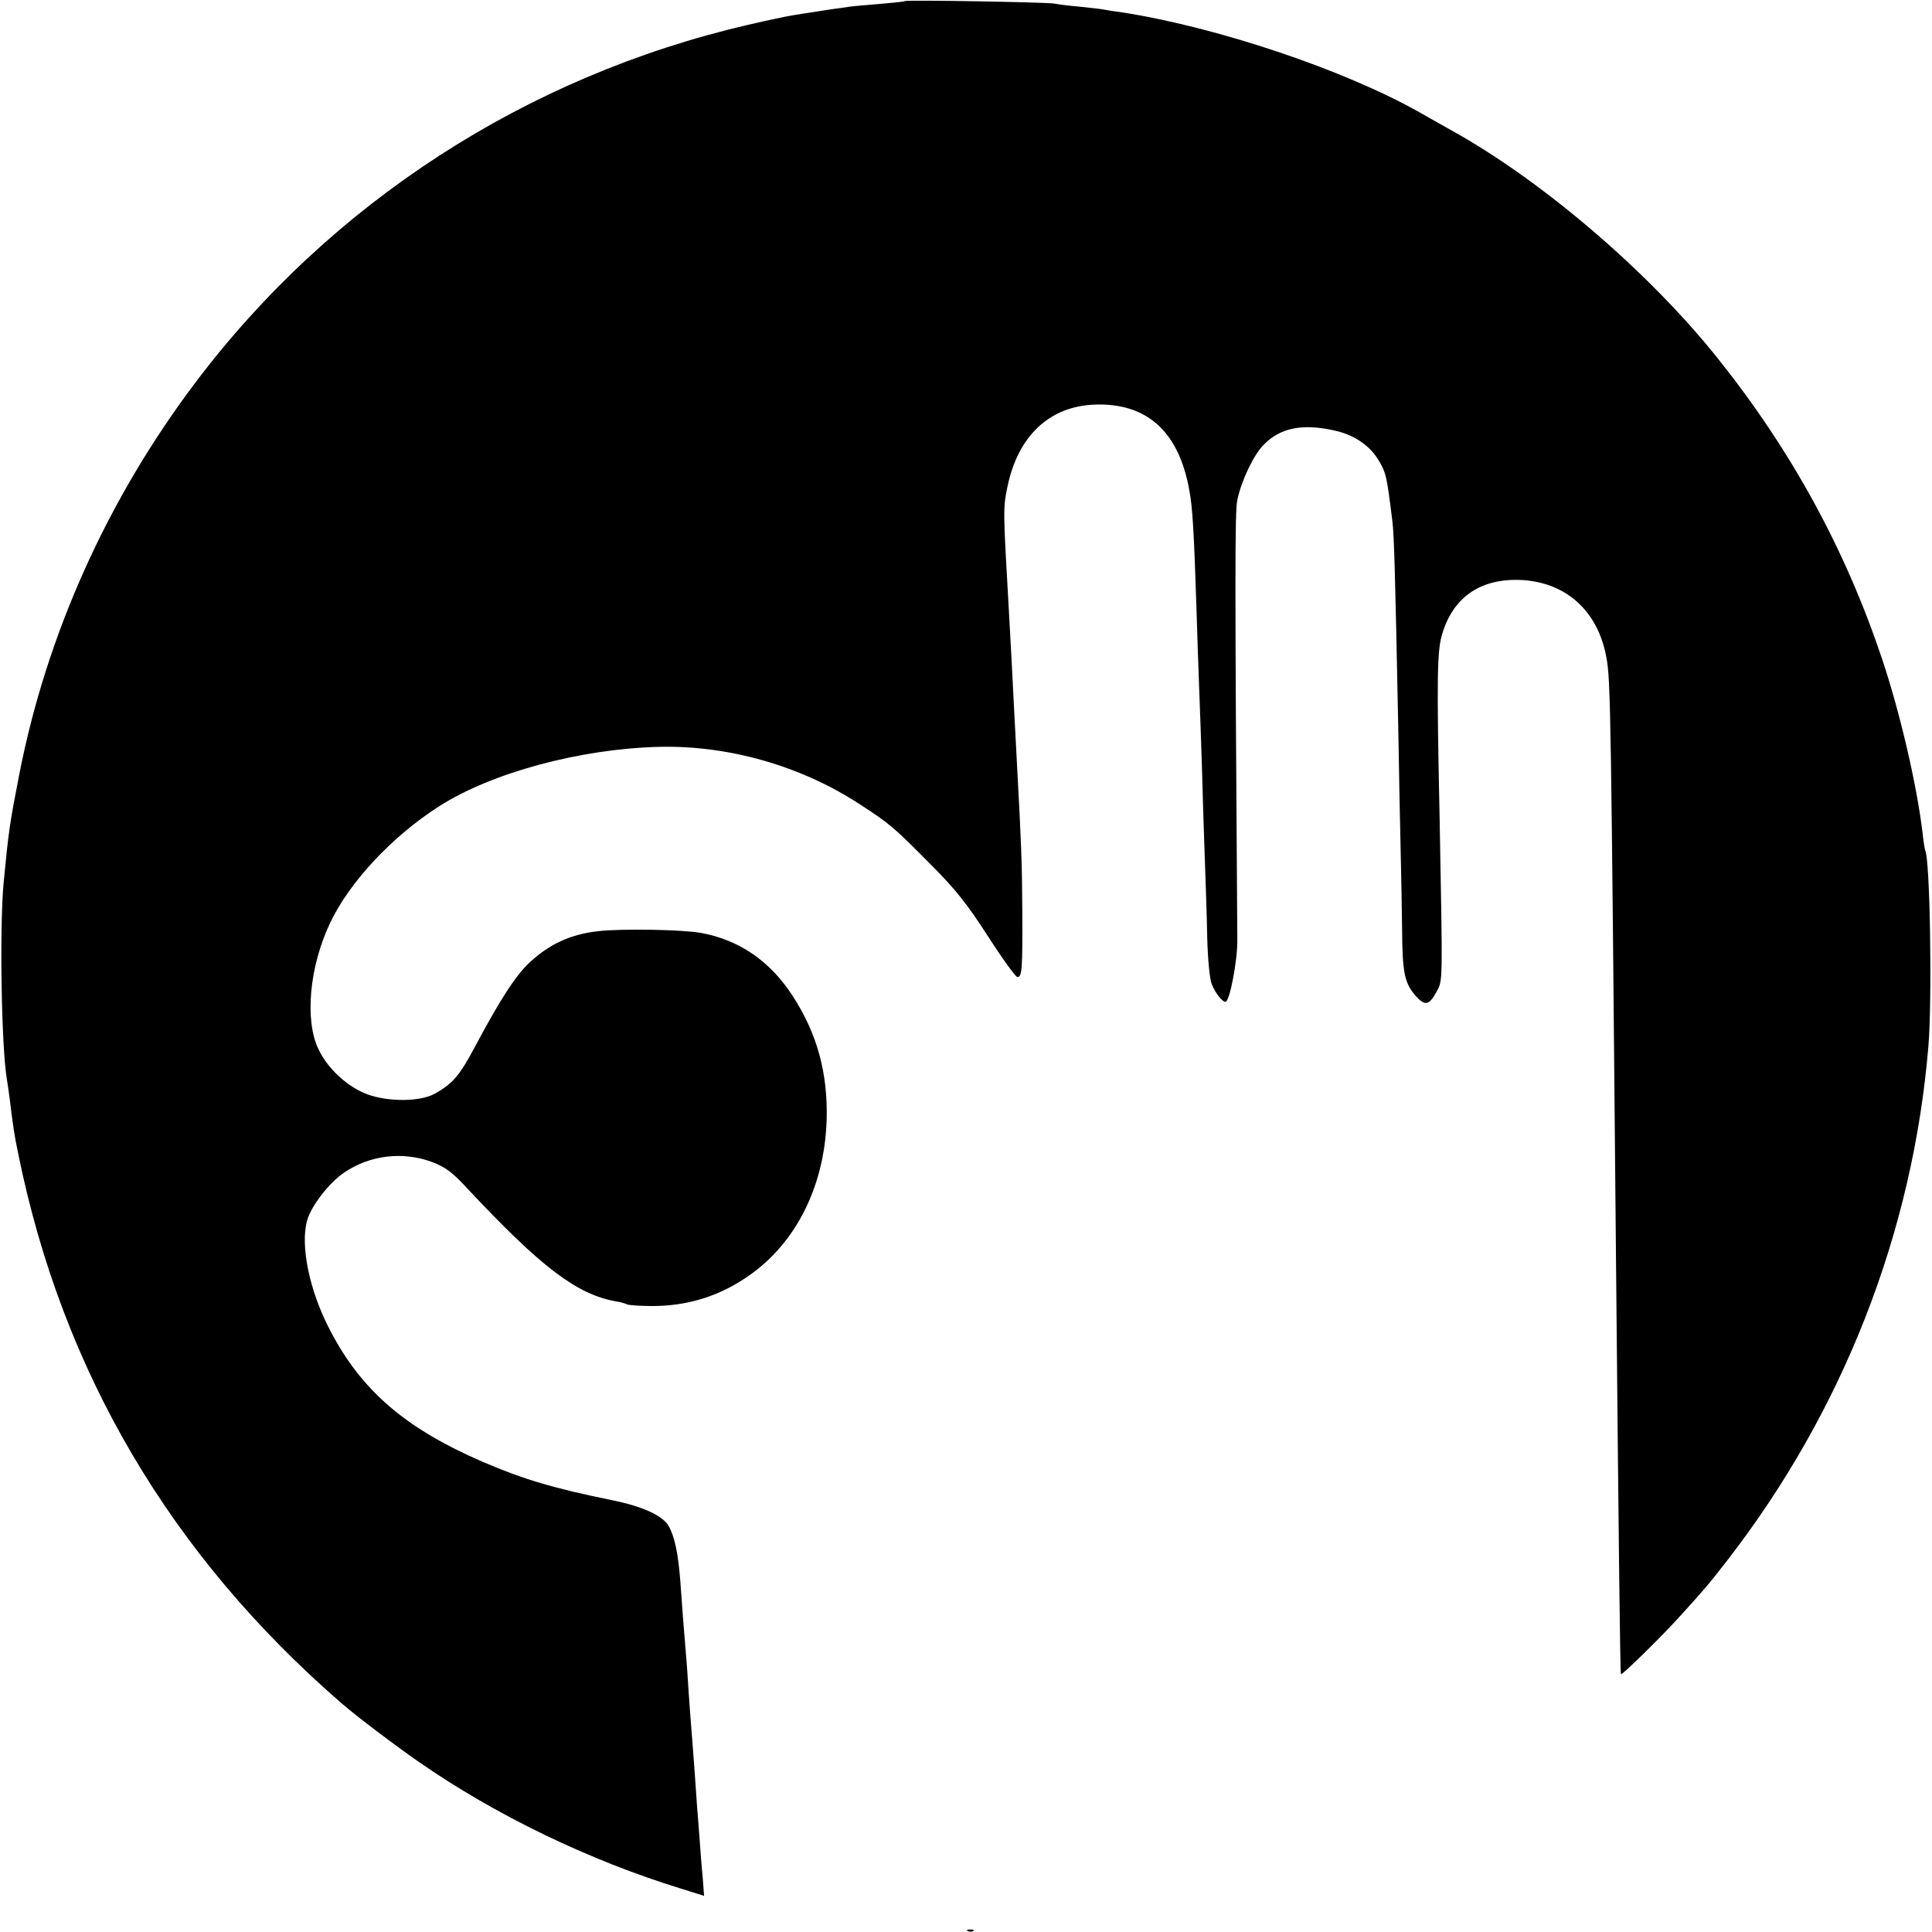 <?xml version="1.0" standalone="no"?>
<!DOCTYPE svg PUBLIC "-//W3C//DTD SVG 20010904//EN"
 "http://www.w3.org/TR/2001/REC-SVG-20010904/DTD/svg10.dtd">
<svg version="1.0" xmlns="http://www.w3.org/2000/svg"
 width="700pt" height="700pt" viewBox="0 0 700 700"
 preserveAspectRatio="xMidYMid meet">
<g transform="translate(0,700) scale(0.1,-0.1)"
fill="#000000" stroke="none">
<path d="M3278 6996 c-1 -2 -41 -6 -88 -10 -47 -4 -96 -8 -110 -10 -14 -2 -46
-7 -71 -10 -25 -4 -57 -9 -70 -11 -13 -2 -42 -6 -64 -10 -21 -3 -96 -19 -165
-35 -802 -186 -1510 -644 -2002 -1296 -319 -423 -539 -912 -638 -1419 -35
-179 -39 -207 -57 -395 -15 -162 -8 -595 12 -711 2 -13 7 -44 10 -69 13 -105
16 -129 31 -200 159 -786 550 -1452 1170 -1990 51 -45 197 -155 279 -212 280
-195 621 -359 953 -461 l83 -26 -5 67 c-4 37 -8 97 -11 135 -3 37 -7 95 -10
130 -2 34 -7 98 -10 142 -3 44 -8 103 -10 130 -2 28 -7 88 -10 135 -3 47 -7
110 -10 140 -8 96 -14 172 -20 260 -8 104 -21 164 -43 202 -22 37 -94 70 -202
92 -216 44 -323 76 -470 139 -280 121 -439 257 -553 475 -76 144 -110 309 -84
401 15 52 79 135 133 172 94 64 212 78 319 39 49 -19 73 -36 130 -98 265 -283
395 -382 536 -407 18 -3 36 -8 41 -11 5 -3 46 -6 91 -6 122 0 231 32 331 97
183 117 293 329 301 576 5 170 -34 314 -124 452 -82 126 -194 202 -332 227
-67 12 -289 16 -373 6 -99 -11 -176 -47 -248 -114 -50 -47 -107 -135 -198
-306 -55 -104 -80 -132 -145 -169 -54 -29 -167 -30 -244 -2 -72 27 -143 92
-177 163 -51 106 -33 300 42 458 70 148 224 313 394 422 190 122 512 209 798
216 252 6 513 -69 724 -206 114 -74 125 -84 258 -218 92 -92 134 -145 210
-263 52 -81 100 -147 106 -147 17 0 19 26 18 240 -1 175 -4 249 -19 525 -2 44
-7 130 -10 190 -6 128 -13 248 -19 360 -22 384 -22 381 -6 461 38 184 152 292
316 298 189 7 305 -97 343 -310 12 -63 17 -151 26 -429 3 -93 7 -226 10 -295
3 -69 7 -197 10 -285 2 -88 7 -232 10 -320 3 -88 8 -221 9 -295 2 -74 9 -148
16 -165 12 -31 38 -65 50 -65 15 0 44 149 43 225 -9 1315 -9 1552 0 1593 14
69 59 164 96 201 59 60 137 77 252 52 72 -15 128 -52 161 -104 30 -49 32 -57
53 -227 6 -47 10 -188 21 -740 3 -179 7 -386 9 -460 2 -74 4 -198 5 -275 1
-161 9 -197 49 -243 34 -38 49 -35 76 15 23 42 22 25 11 628 -11 514 -9 607 9
667 41 138 144 206 296 196 158 -12 269 -115 299 -279 16 -81 17 -197 35
-2179 10 -1060 15 -1503 18 -1506 4 -4 145 134 212 208 88 97 109 121 176 208
418 541 670 1186 726 1860 14 169 6 680 -12 710 -1 3 -6 30 -9 60 -20 172 -81
435 -147 633 -134 399 -329 756 -598 1092 -249 311 -633 640 -961 822 -30 17
-82 46 -115 65 -276 156 -739 311 -1085 364 -25 3 -54 8 -65 10 -10 2 -49 6
-85 10 -36 3 -76 8 -90 11 -27 5 -536 14 -542 9z"/>
<path d="M3508 3 c7 -3 16 -2 19 1 4 3 -2 6 -13 5 -11 0 -14 -3 -6 -6z"/>
</g>
</svg>
